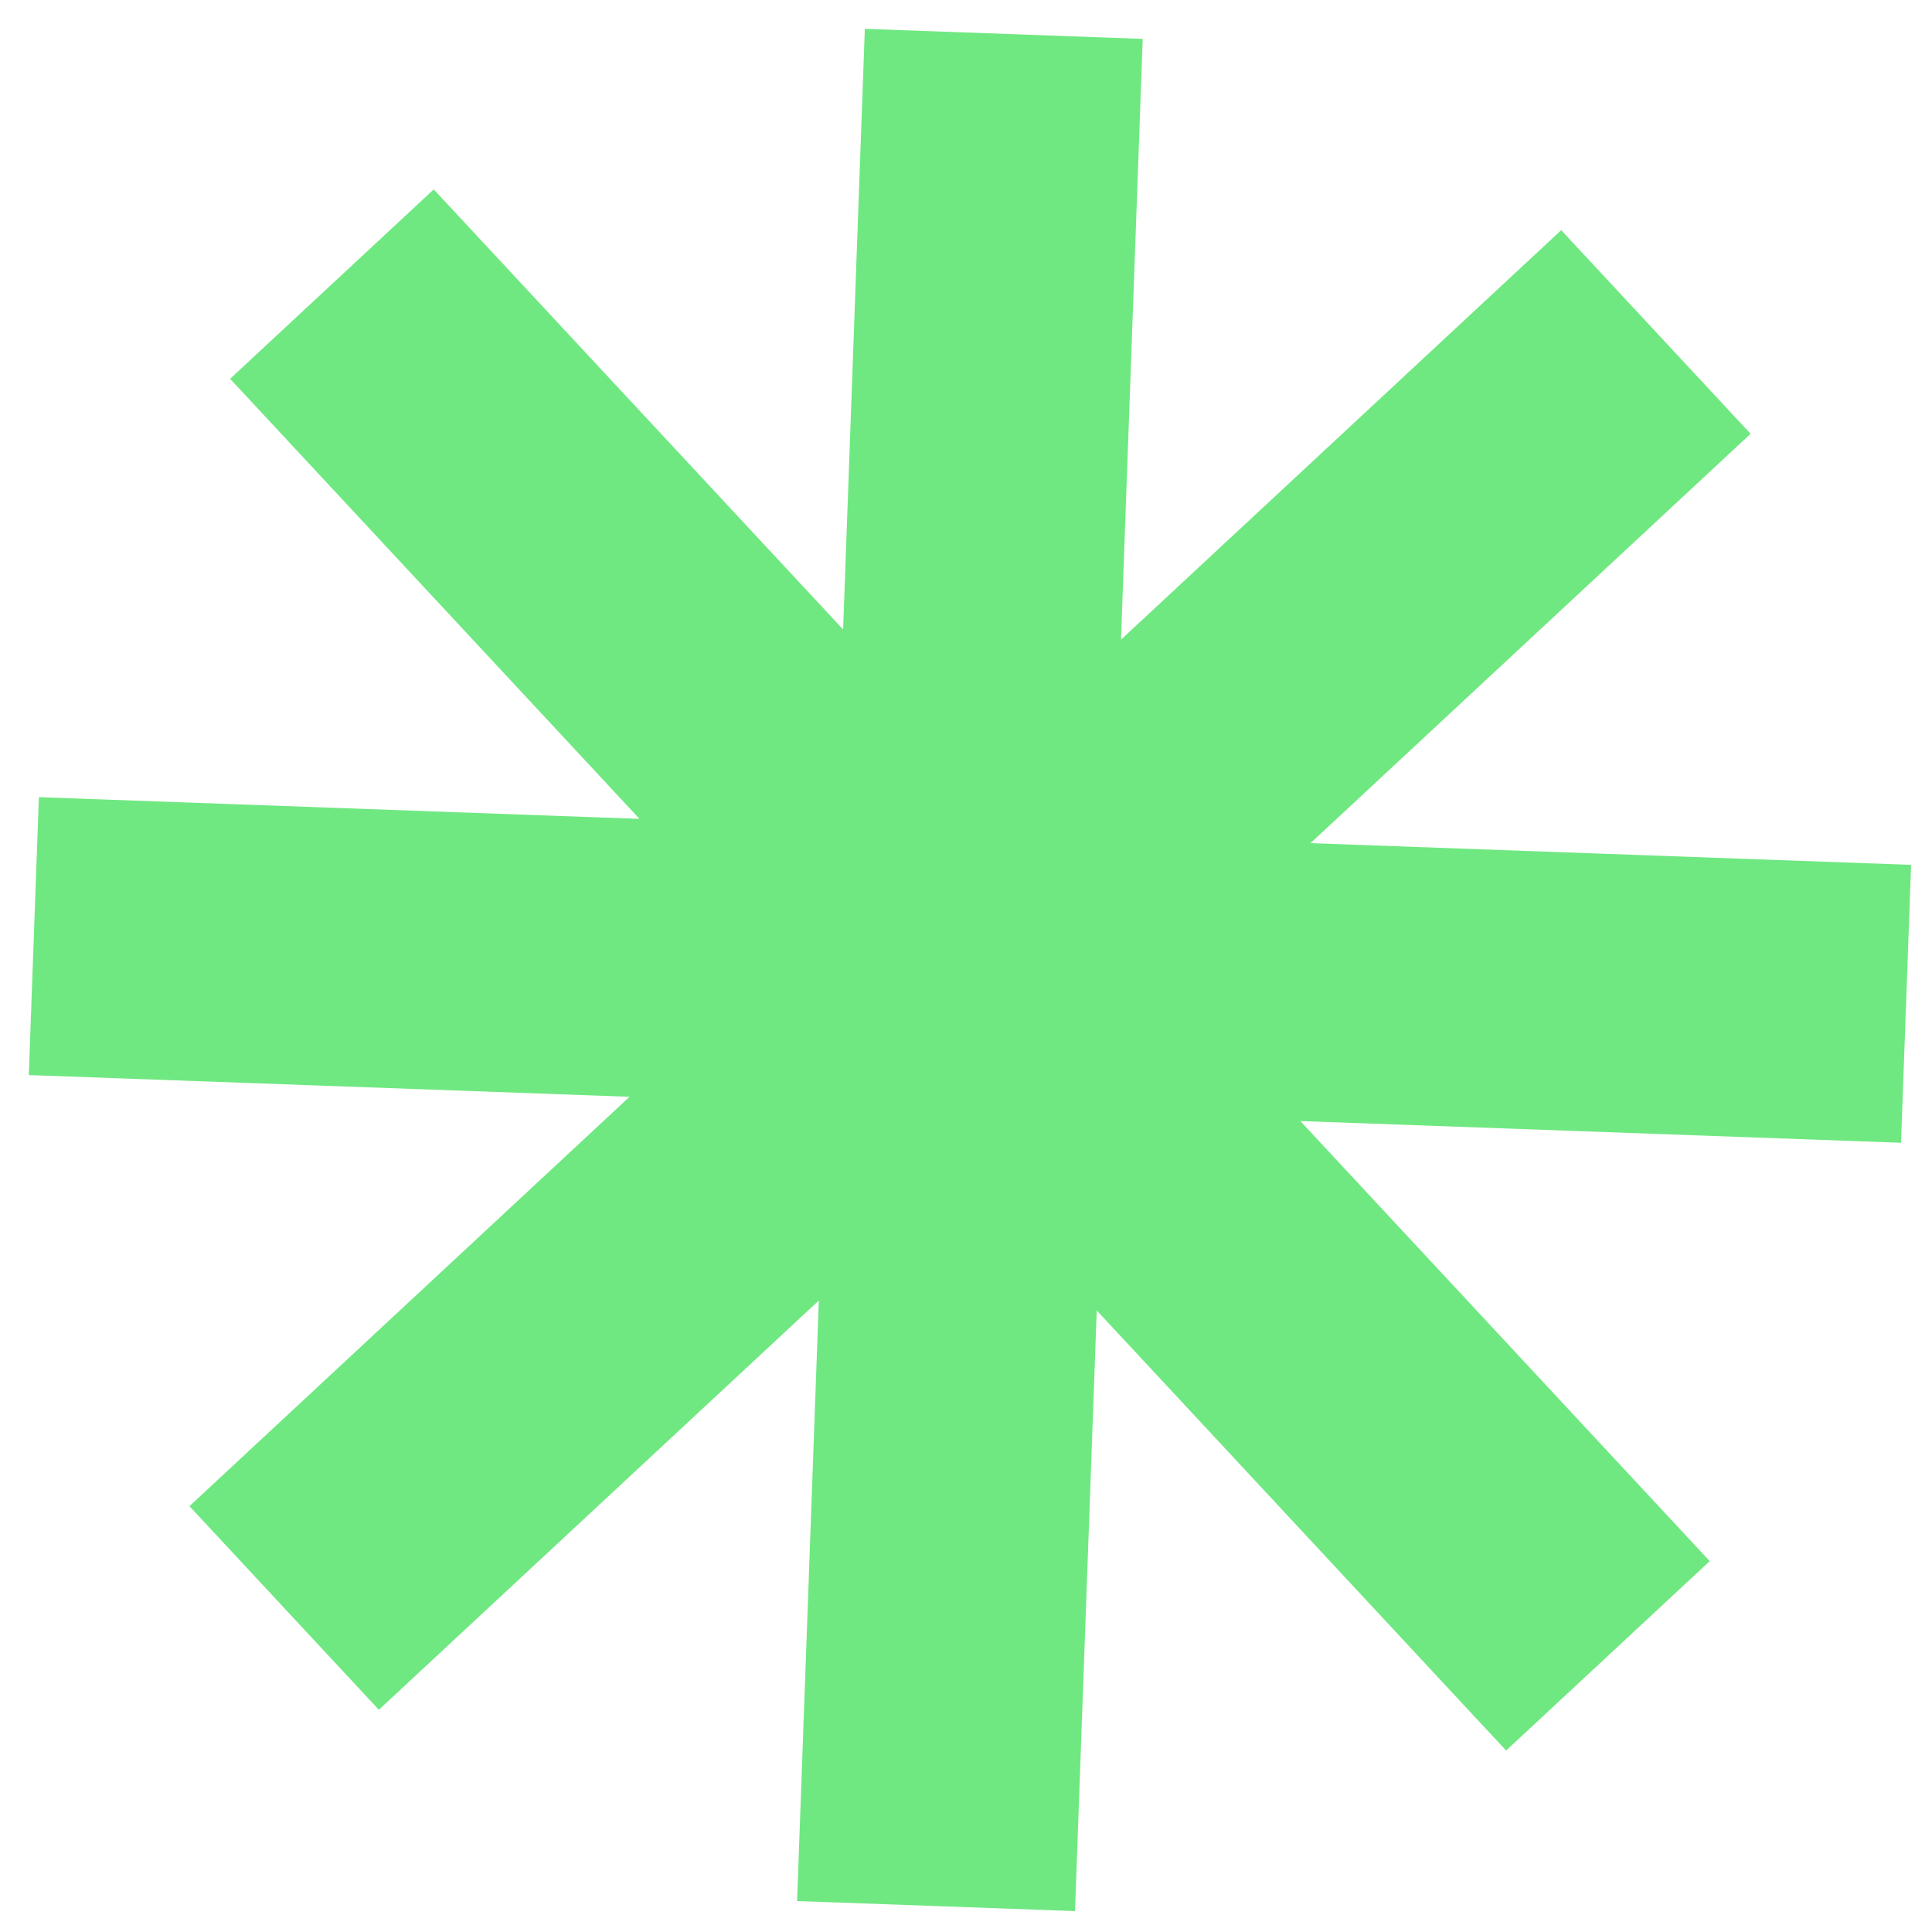 <?xml version="1.0" encoding="UTF-8"?> <svg xmlns="http://www.w3.org/2000/svg" width="66" height="66" viewBox="0 0 66 66" fill="none"> <path fill-rule="evenodd" clip-rule="evenodd" d="M39.037 1.328L29.544 0.985L28.802 21.504L14.817 6.47L7.861 12.94L21.846 27.974L1.328 27.232L0.984 36.726L21.506 37.468L6.472 51.453L12.942 58.409L27.972 44.428L27.23 64.943L36.724 65.286L37.466 44.767L51.451 59.801L58.407 53.331L44.422 38.297L64.942 39.039L65.286 29.545L44.769 28.803L59.803 14.819L53.333 7.863L38.295 21.851L39.037 1.328Z" fill="#6FE881"></path> </svg> 